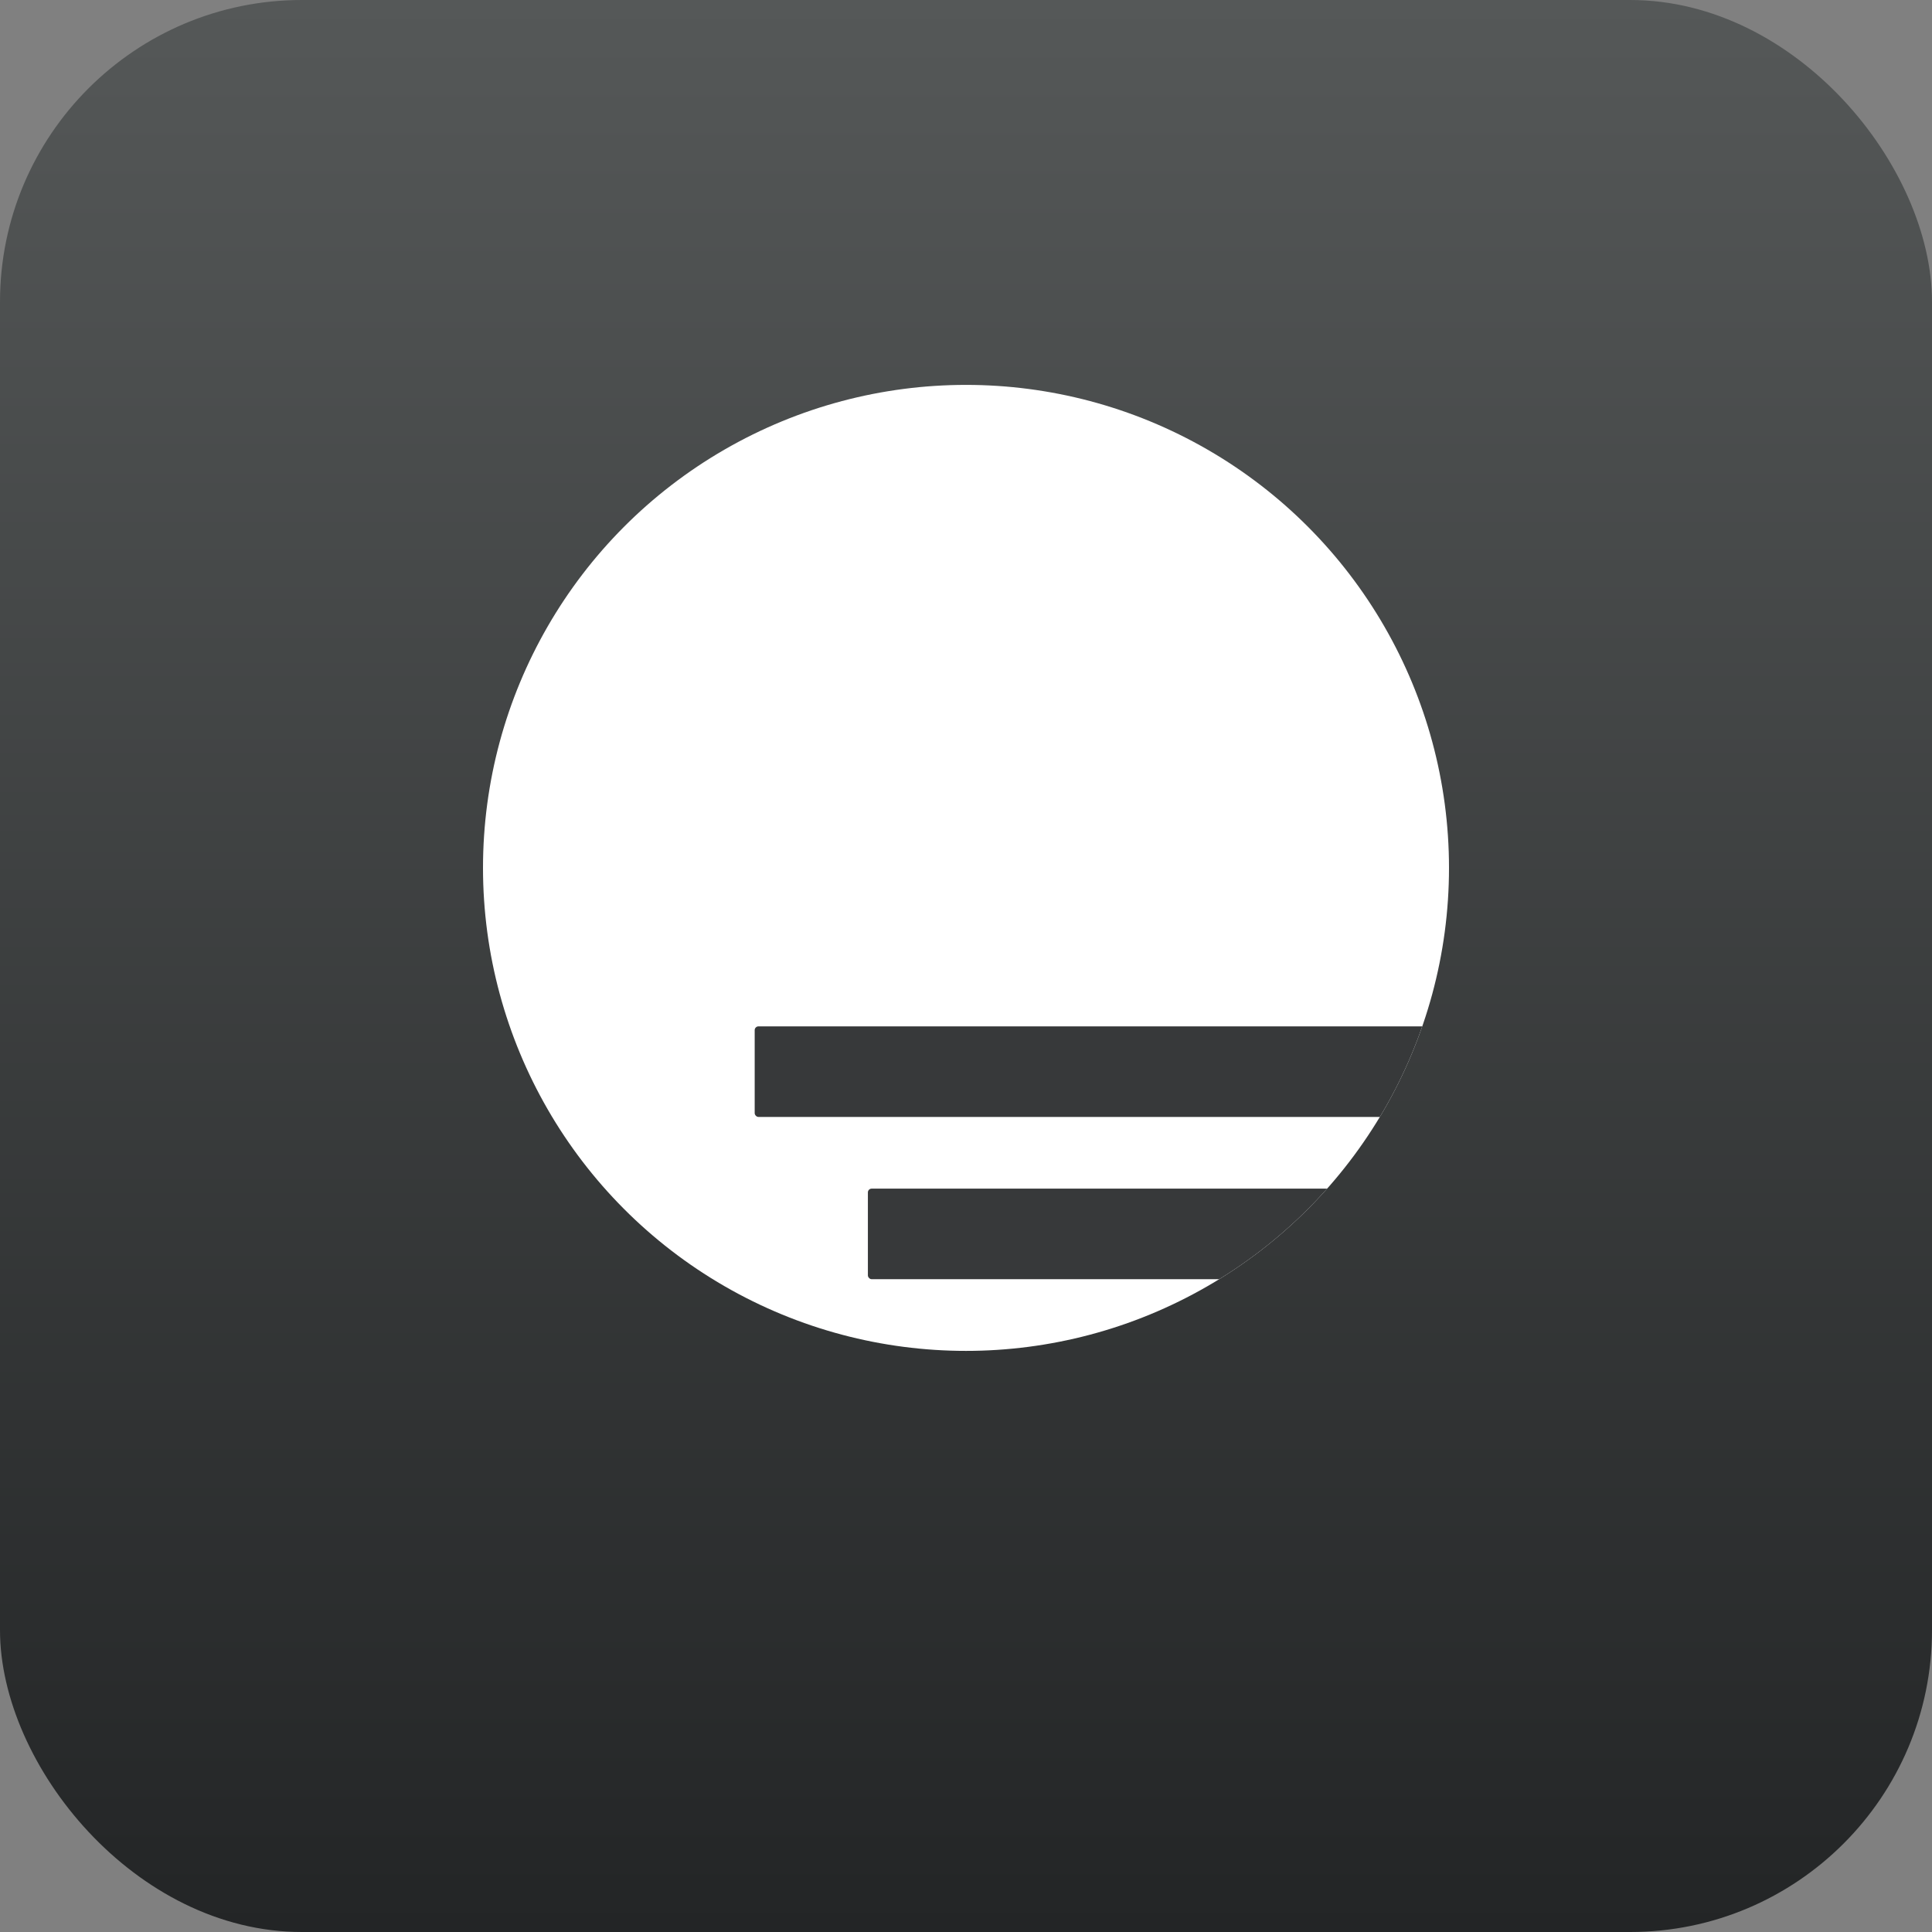 <svg width="512" height="512" viewBox="0 0 512 512" fill="none"
  xmlns="http://www.w3.org/2000/svg" version="1.1">
  <rect x="0" y="0" width="512" height="512" fill="#808080" stroke="none"/>
  <defs>
    <linearGradient id="bgGradient" x1="0" y1="0" x2="0" y2="512" gradientUnits="userSpaceOnUse">
      <stop offset="0%" stop-color="#555858"/>
      <stop offset="100%" stop-color="#232526"/>
    </linearGradient>
    <clipPath id="circleClip">
      <circle cx="256" cy="230" r="128" />
    </clipPath>
  </defs>
  <rect width="512" height="512" rx="80" fill="url(#bgGradient)"/>
  <circle cx="256" cy="230" r="128" fill="white"/>
  <g clip-path="url(#circleClip)">
    <rect x="200" y="272" width="200" height="24" rx="1" fill="#37393A"/>
    <rect x="230" y="315" width="150" height="24" rx="1" fill="#37393A"/>
  </g>
</svg>